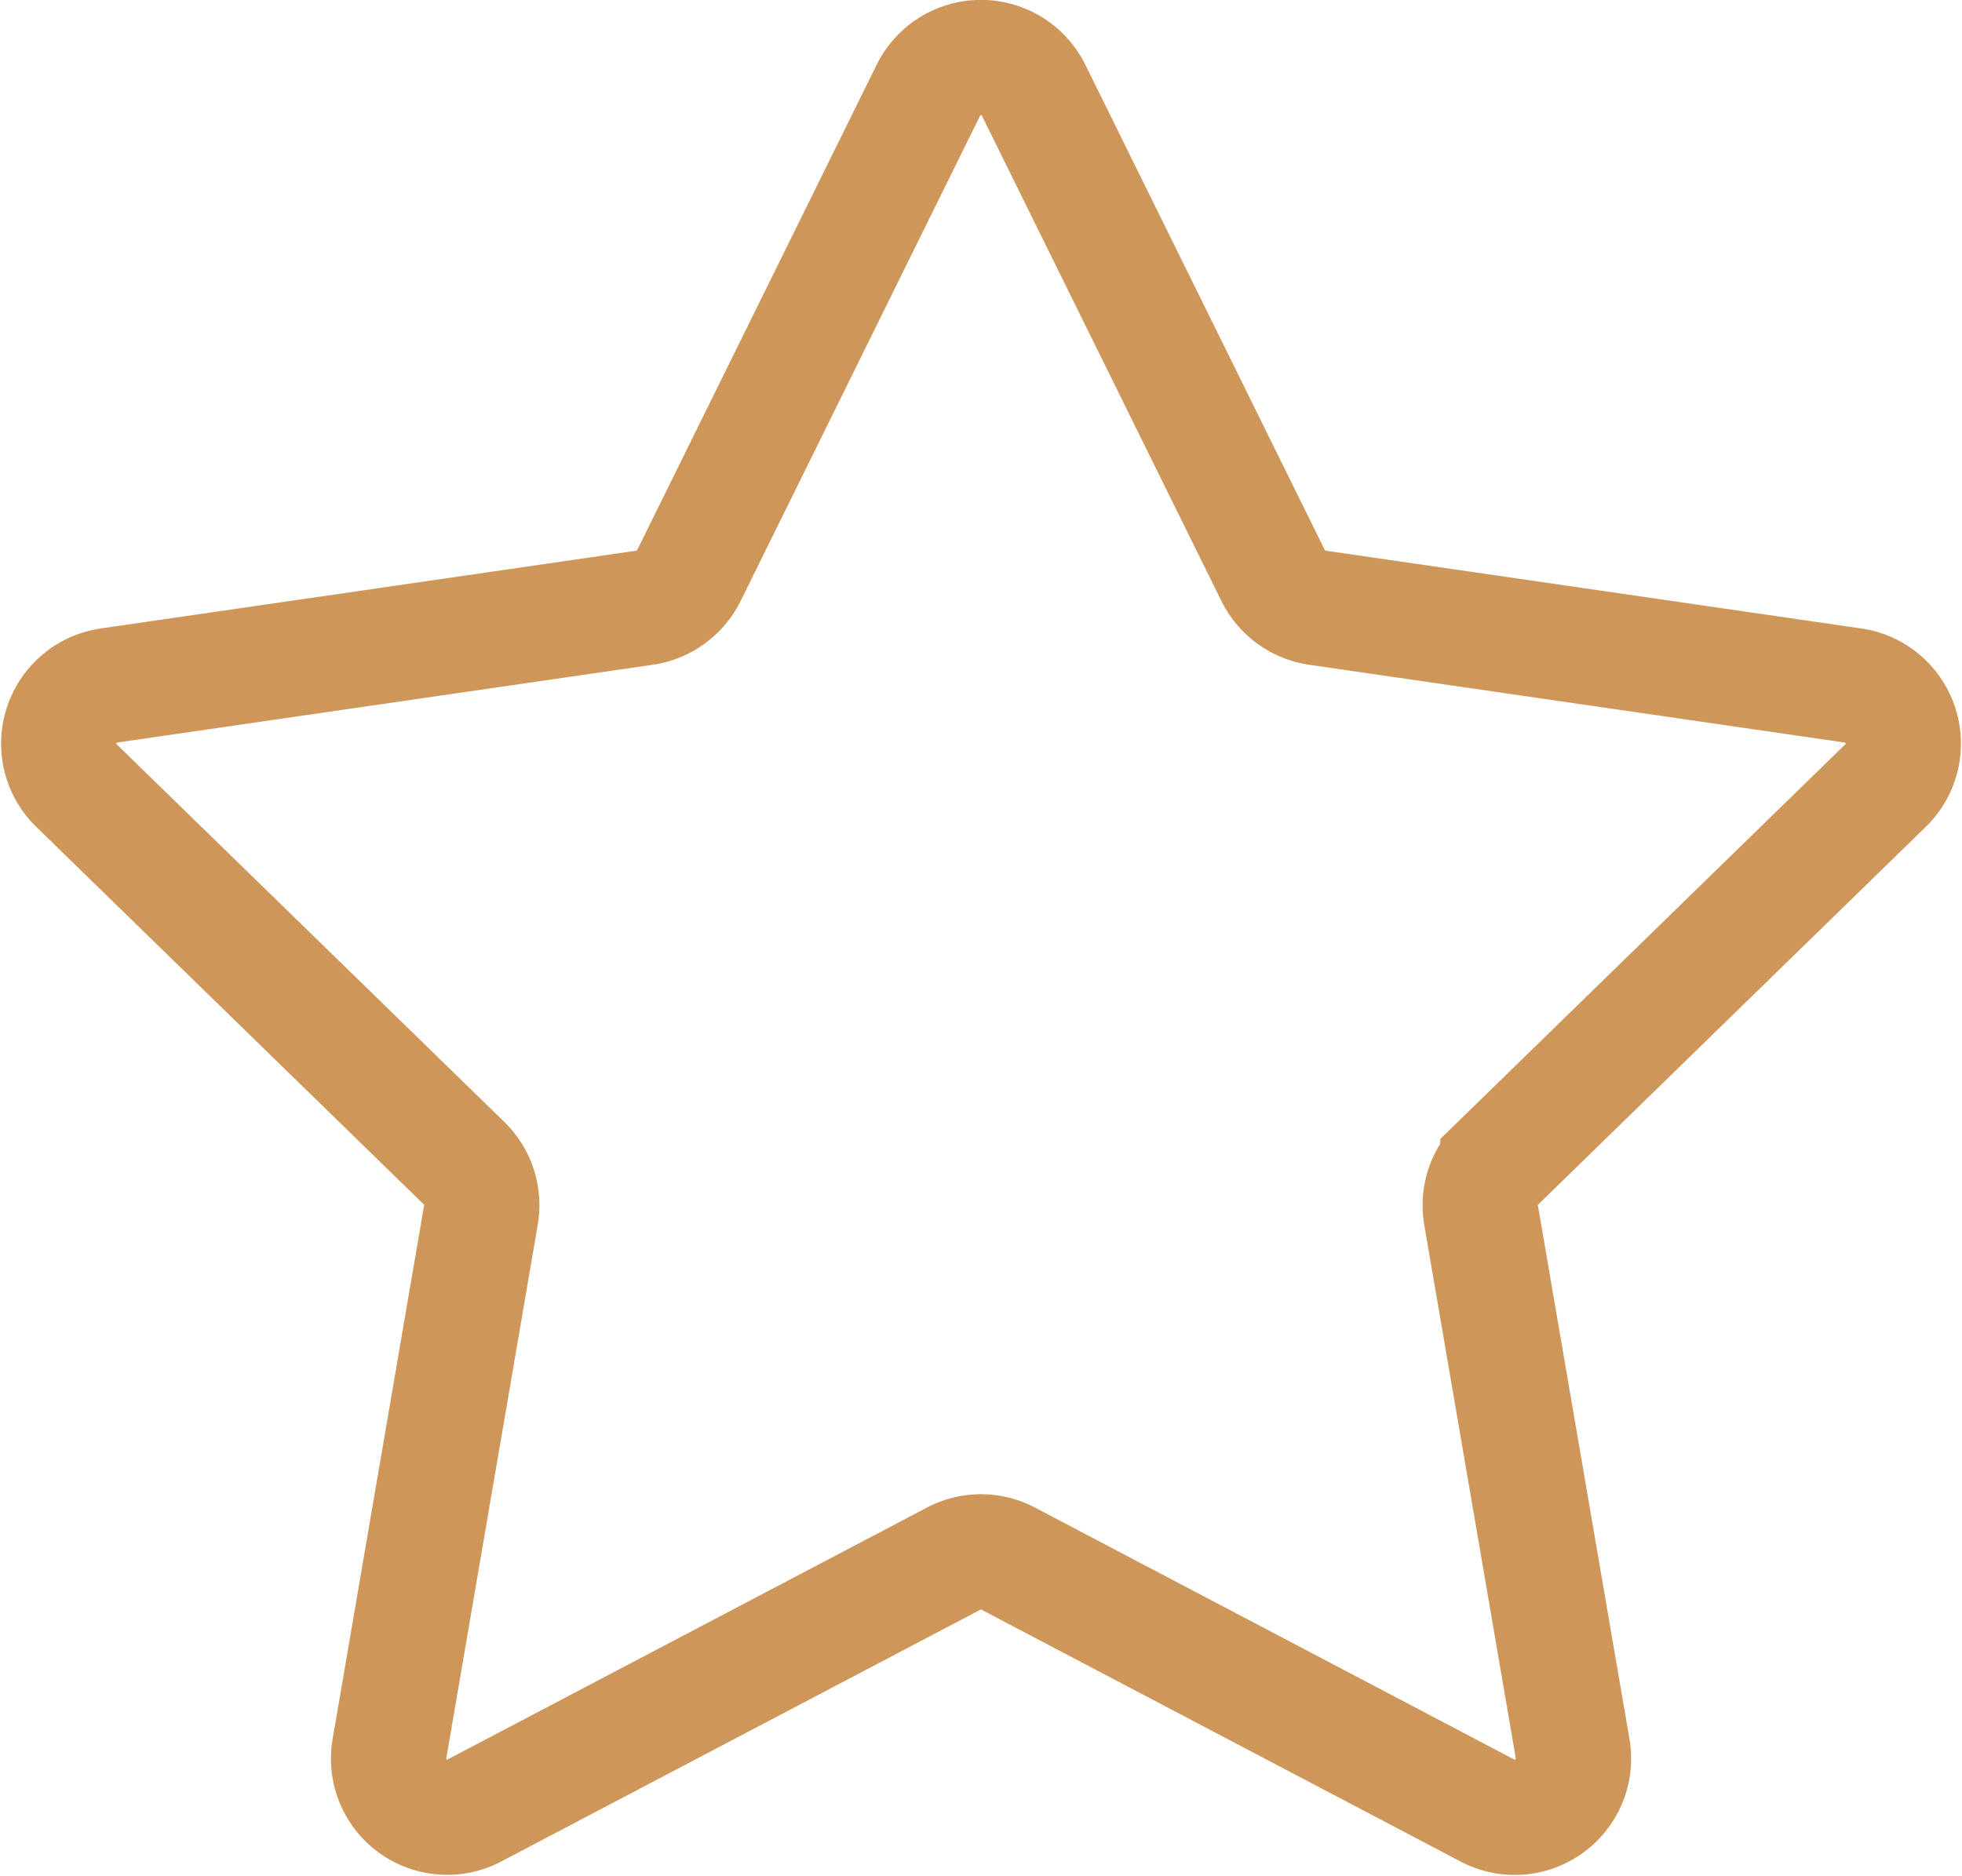 <svg xmlns="http://www.w3.org/2000/svg" width="17.017" height="16.278" viewBox="0 0 17.017 16.278">
  <path id="Path_238" data-name="Path 238" d="M8.957.783l2.077,4.21a.512.512,0,0,0,.383.279l4.647.675a.509.509,0,0,1,.282.868l-3.362,3.277a.511.511,0,0,0-.146.451l.794,4.628a.509.509,0,0,1-.739.536L8.737,13.522a.506.506,0,0,0-.474,0L4.108,15.706a.508.508,0,0,1-.738-.536l.793-4.628a.509.509,0,0,0-.146-.451L.655,6.815a.509.509,0,0,1,.283-.868l4.646-.675a.512.512,0,0,0,.383-.279L8.044.783A.509.509,0,0,1,8.957.783Z" transform="translate(0.008 0)" fill="none" stroke="#ce9759" stroke-width="1"/>
</svg>
